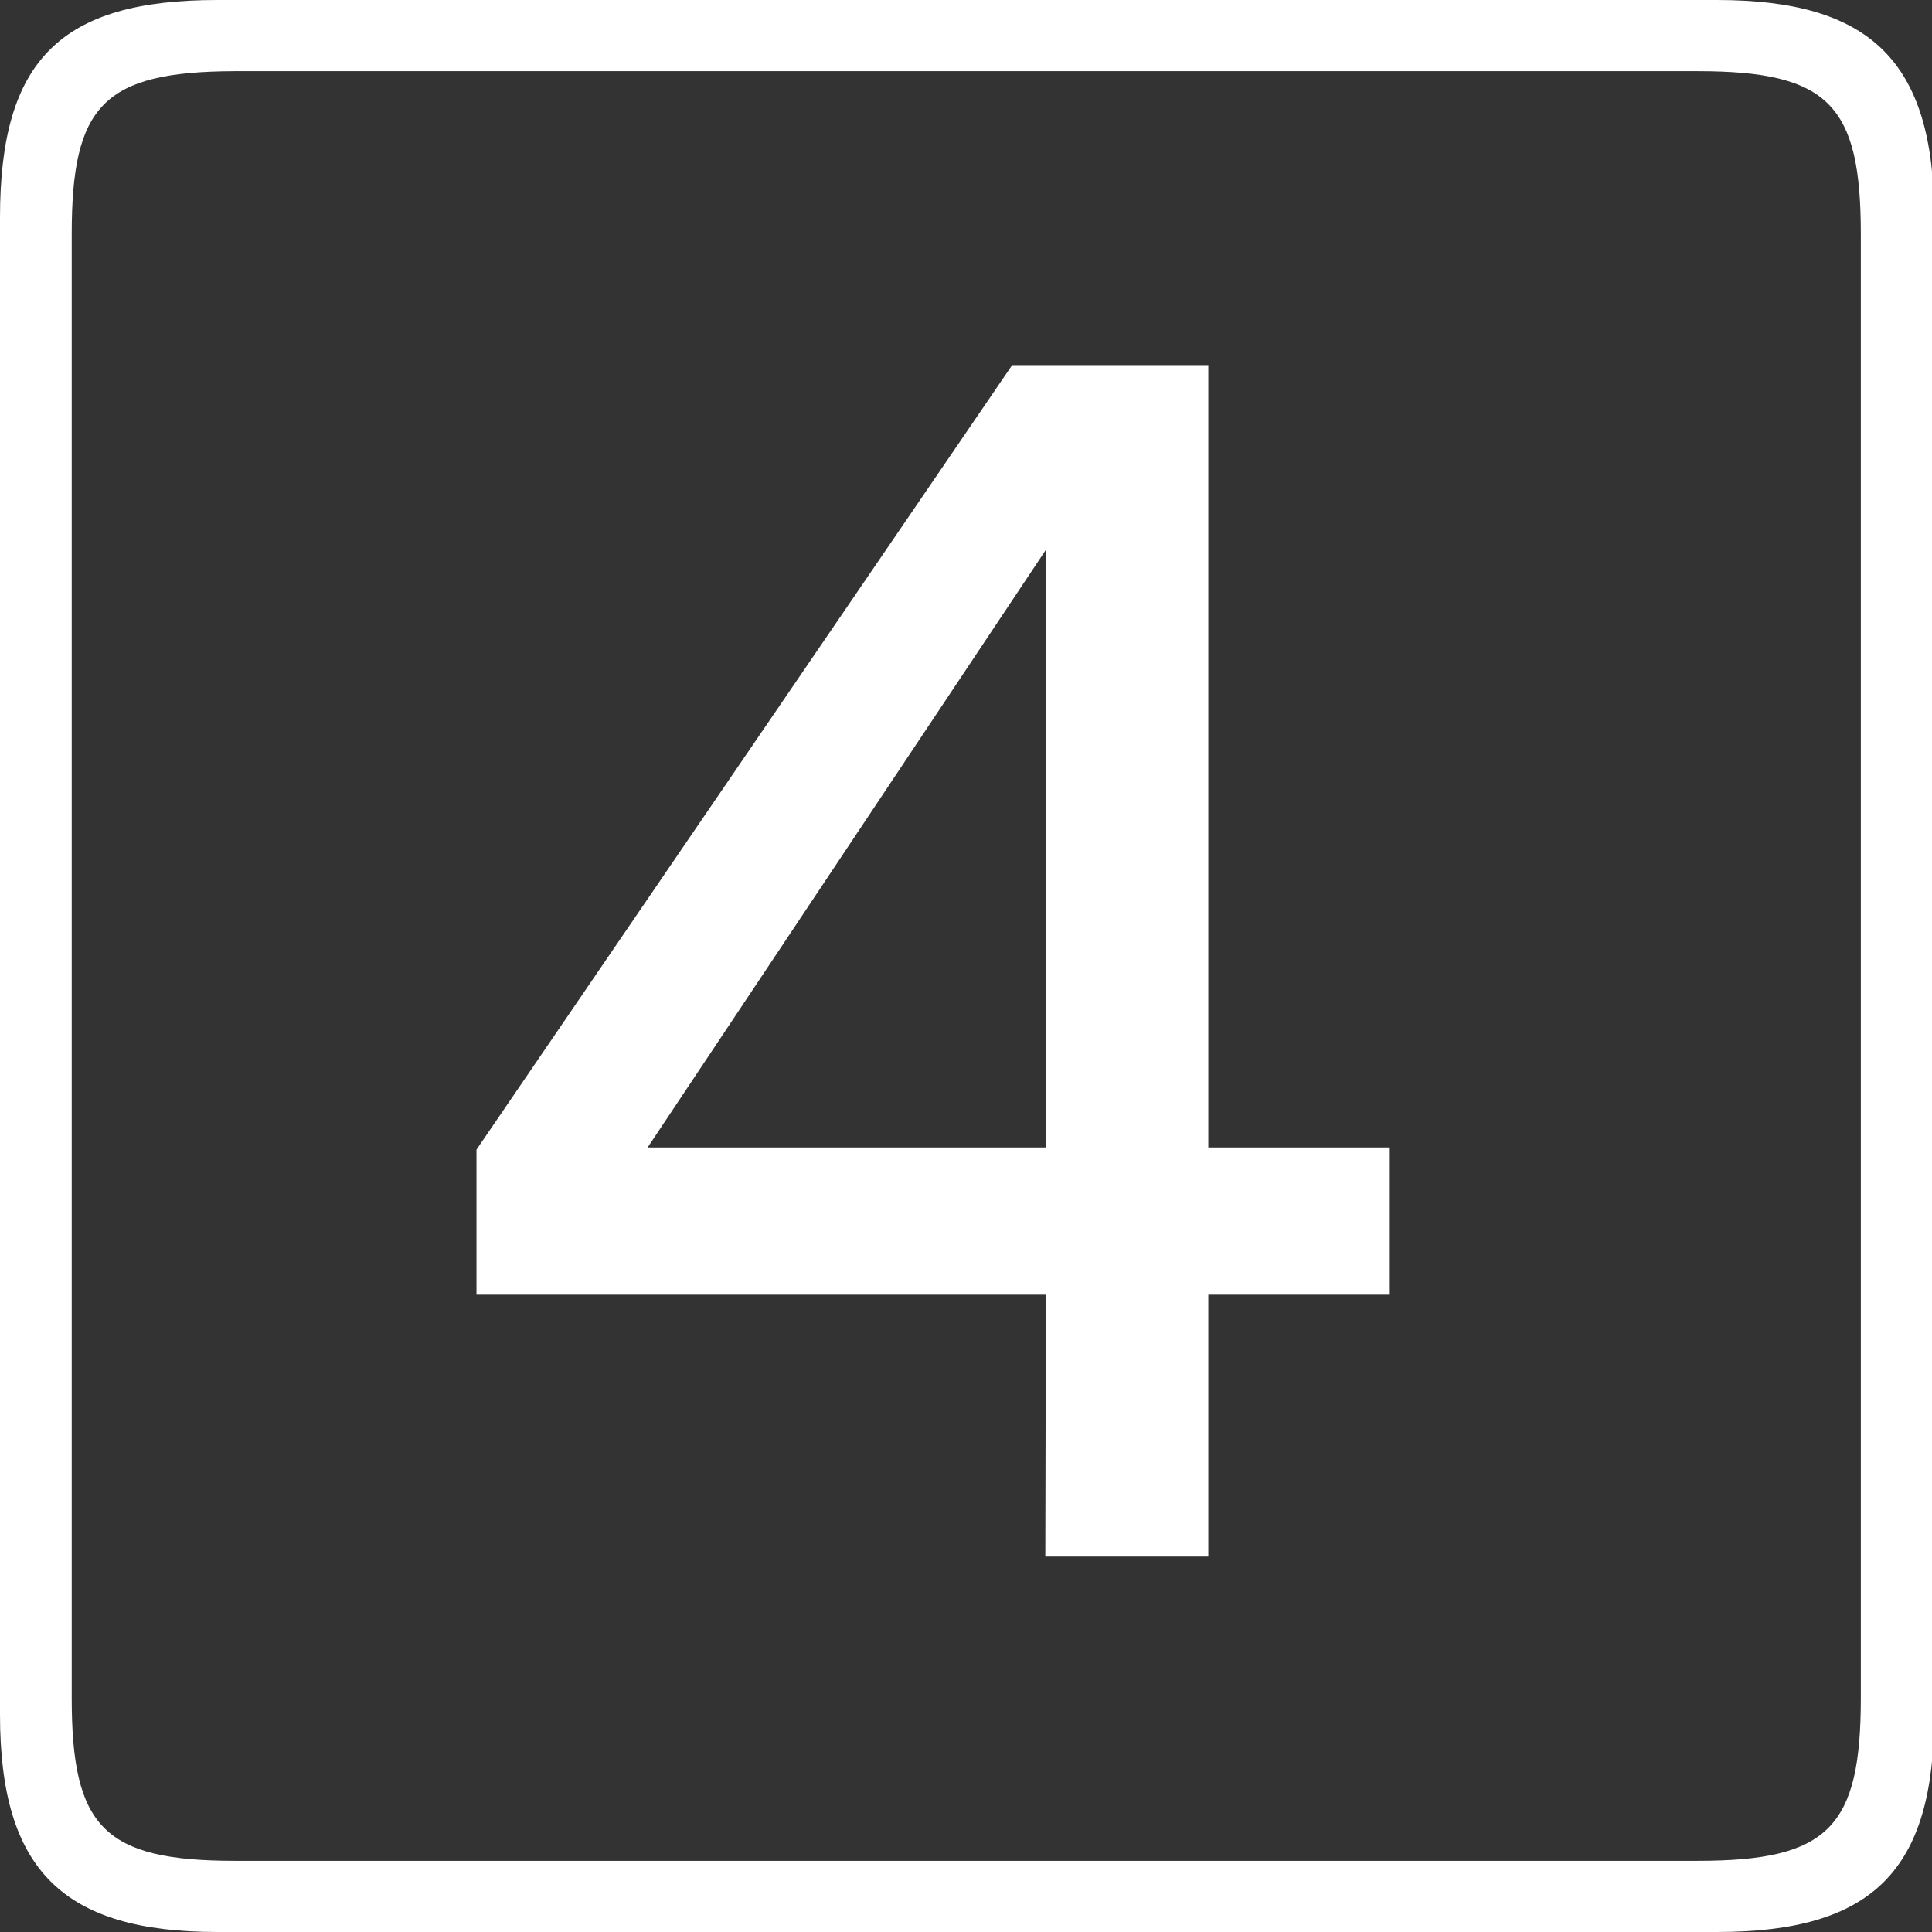 <svg xmlns="http://www.w3.org/2000/svg" viewBox="0 0 35.56 35.56"><rect x="0" y="0" width="35.56" height="35.56" fill="#333333" stroke="none"/><defs><style>.cls-1{fill:#fff;}</style></defs><g id="レイヤー_2" data-name="レイヤー 2"><g id="レイヤー_1-2" data-name="レイヤー 1"><path class="cls-1" d="M31.6,0c2.83,0,4,1.13,4,4V31.56c0,2.87-1.13,4-4,4H4c-2.83,0-4-1.13-4-4V4C0,1.09,1.13,0,4,0ZM1.32,4.31V31.25c0,2.37.58,3,3,3H31.25c2.41,0,3-.62,3-3V4.31c0-2.37-.58-3-3-3H4.31C1.9,1.32,1.32,1.94,1.32,4.31ZM19.25,23.83H8.77V21.16L18.63,6.72h3.61v14.4h3.34v2.71H22.24v4.82h-3Zm0-2.71v-11l-7.33,11Z"/></g></g></svg>